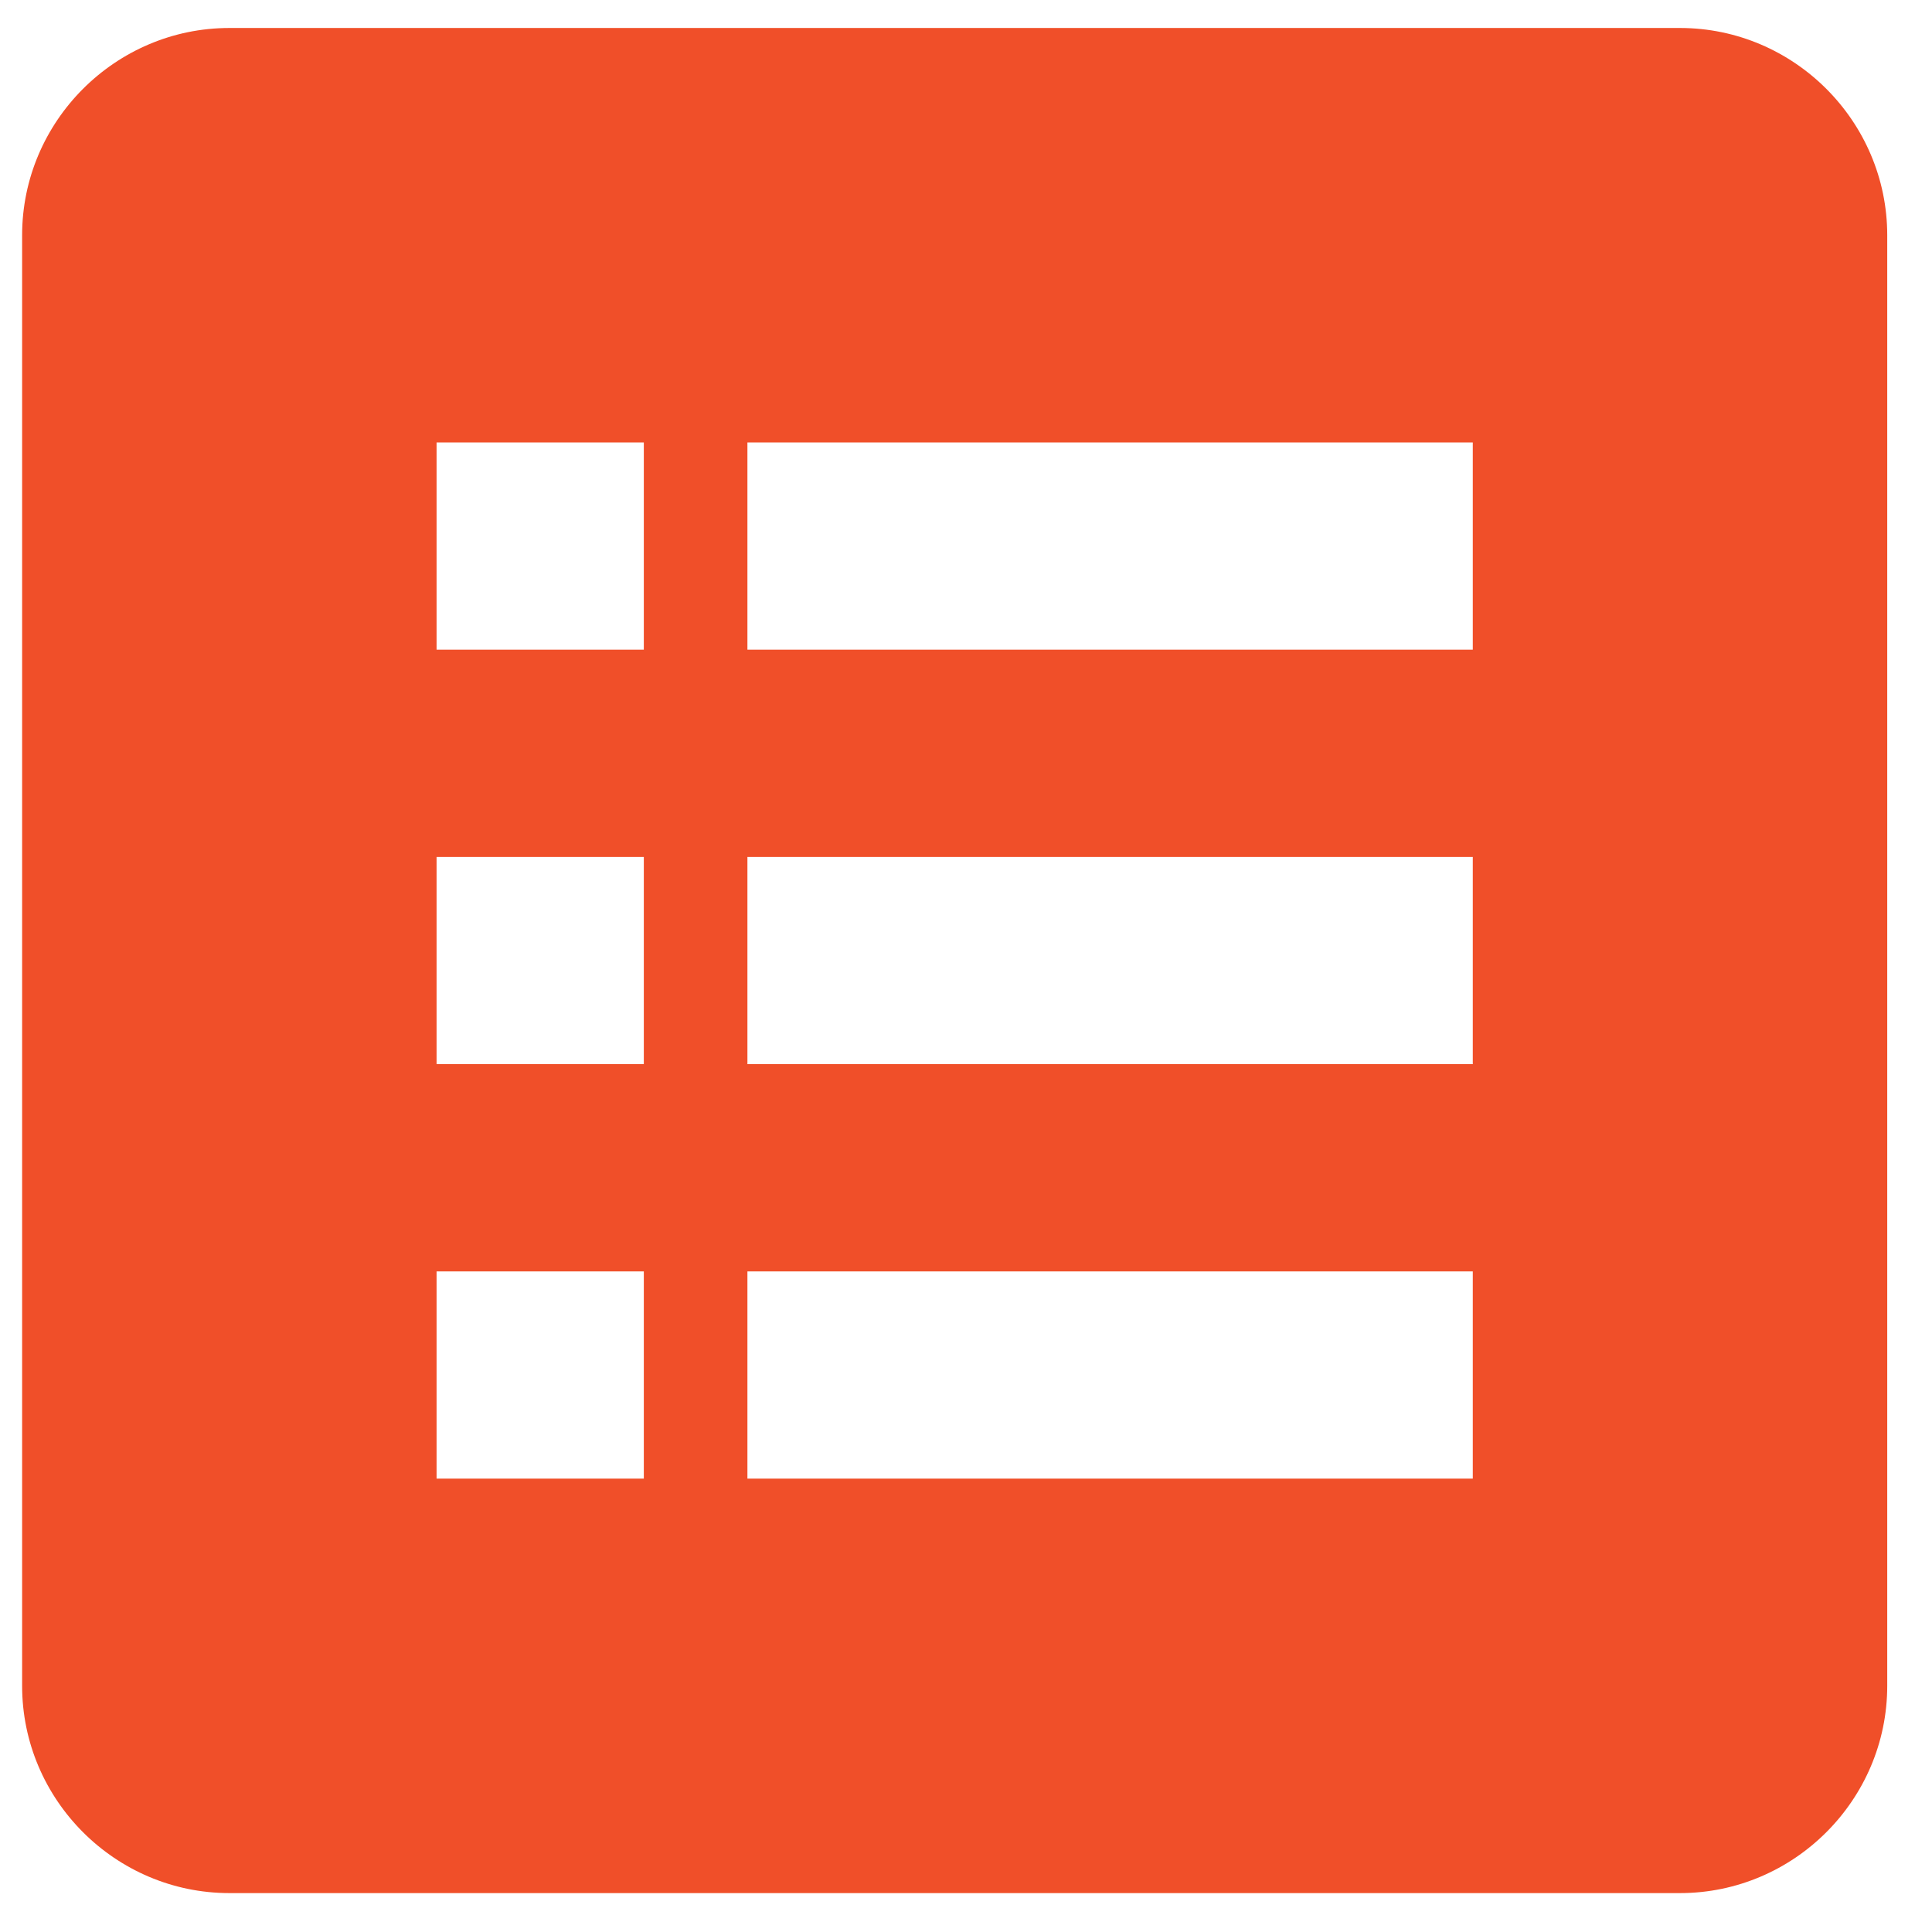 <svg width="29" height="29" viewBox="0 0 29 29" fill="none" xmlns="http://www.w3.org/2000/svg">
<path fill-rule="evenodd" clip-rule="evenodd" d="M25.217 0.42H3.443C1.732 0.42 0.332 1.82 0.332 3.531V25.305C0.332 27.016 1.732 28.416 3.443 28.416H25.217C26.928 28.416 28.328 27.016 28.328 25.305V3.531C28.328 1.82 26.928 0.42 25.217 0.42ZM9.664 22.195H6.553V19.084H9.664V22.195ZM9.664 15.973H6.553V12.863H9.664V15.973ZM9.664 9.752H6.553V6.641H9.664V9.752ZM22.107 22.195H11.219V19.084H22.107V22.195ZM22.107 15.973H11.219V12.863H22.107V15.973ZM22.107 9.752H11.219V6.641H22.107V9.752Z" fill="#F04F29"/>
</svg>
